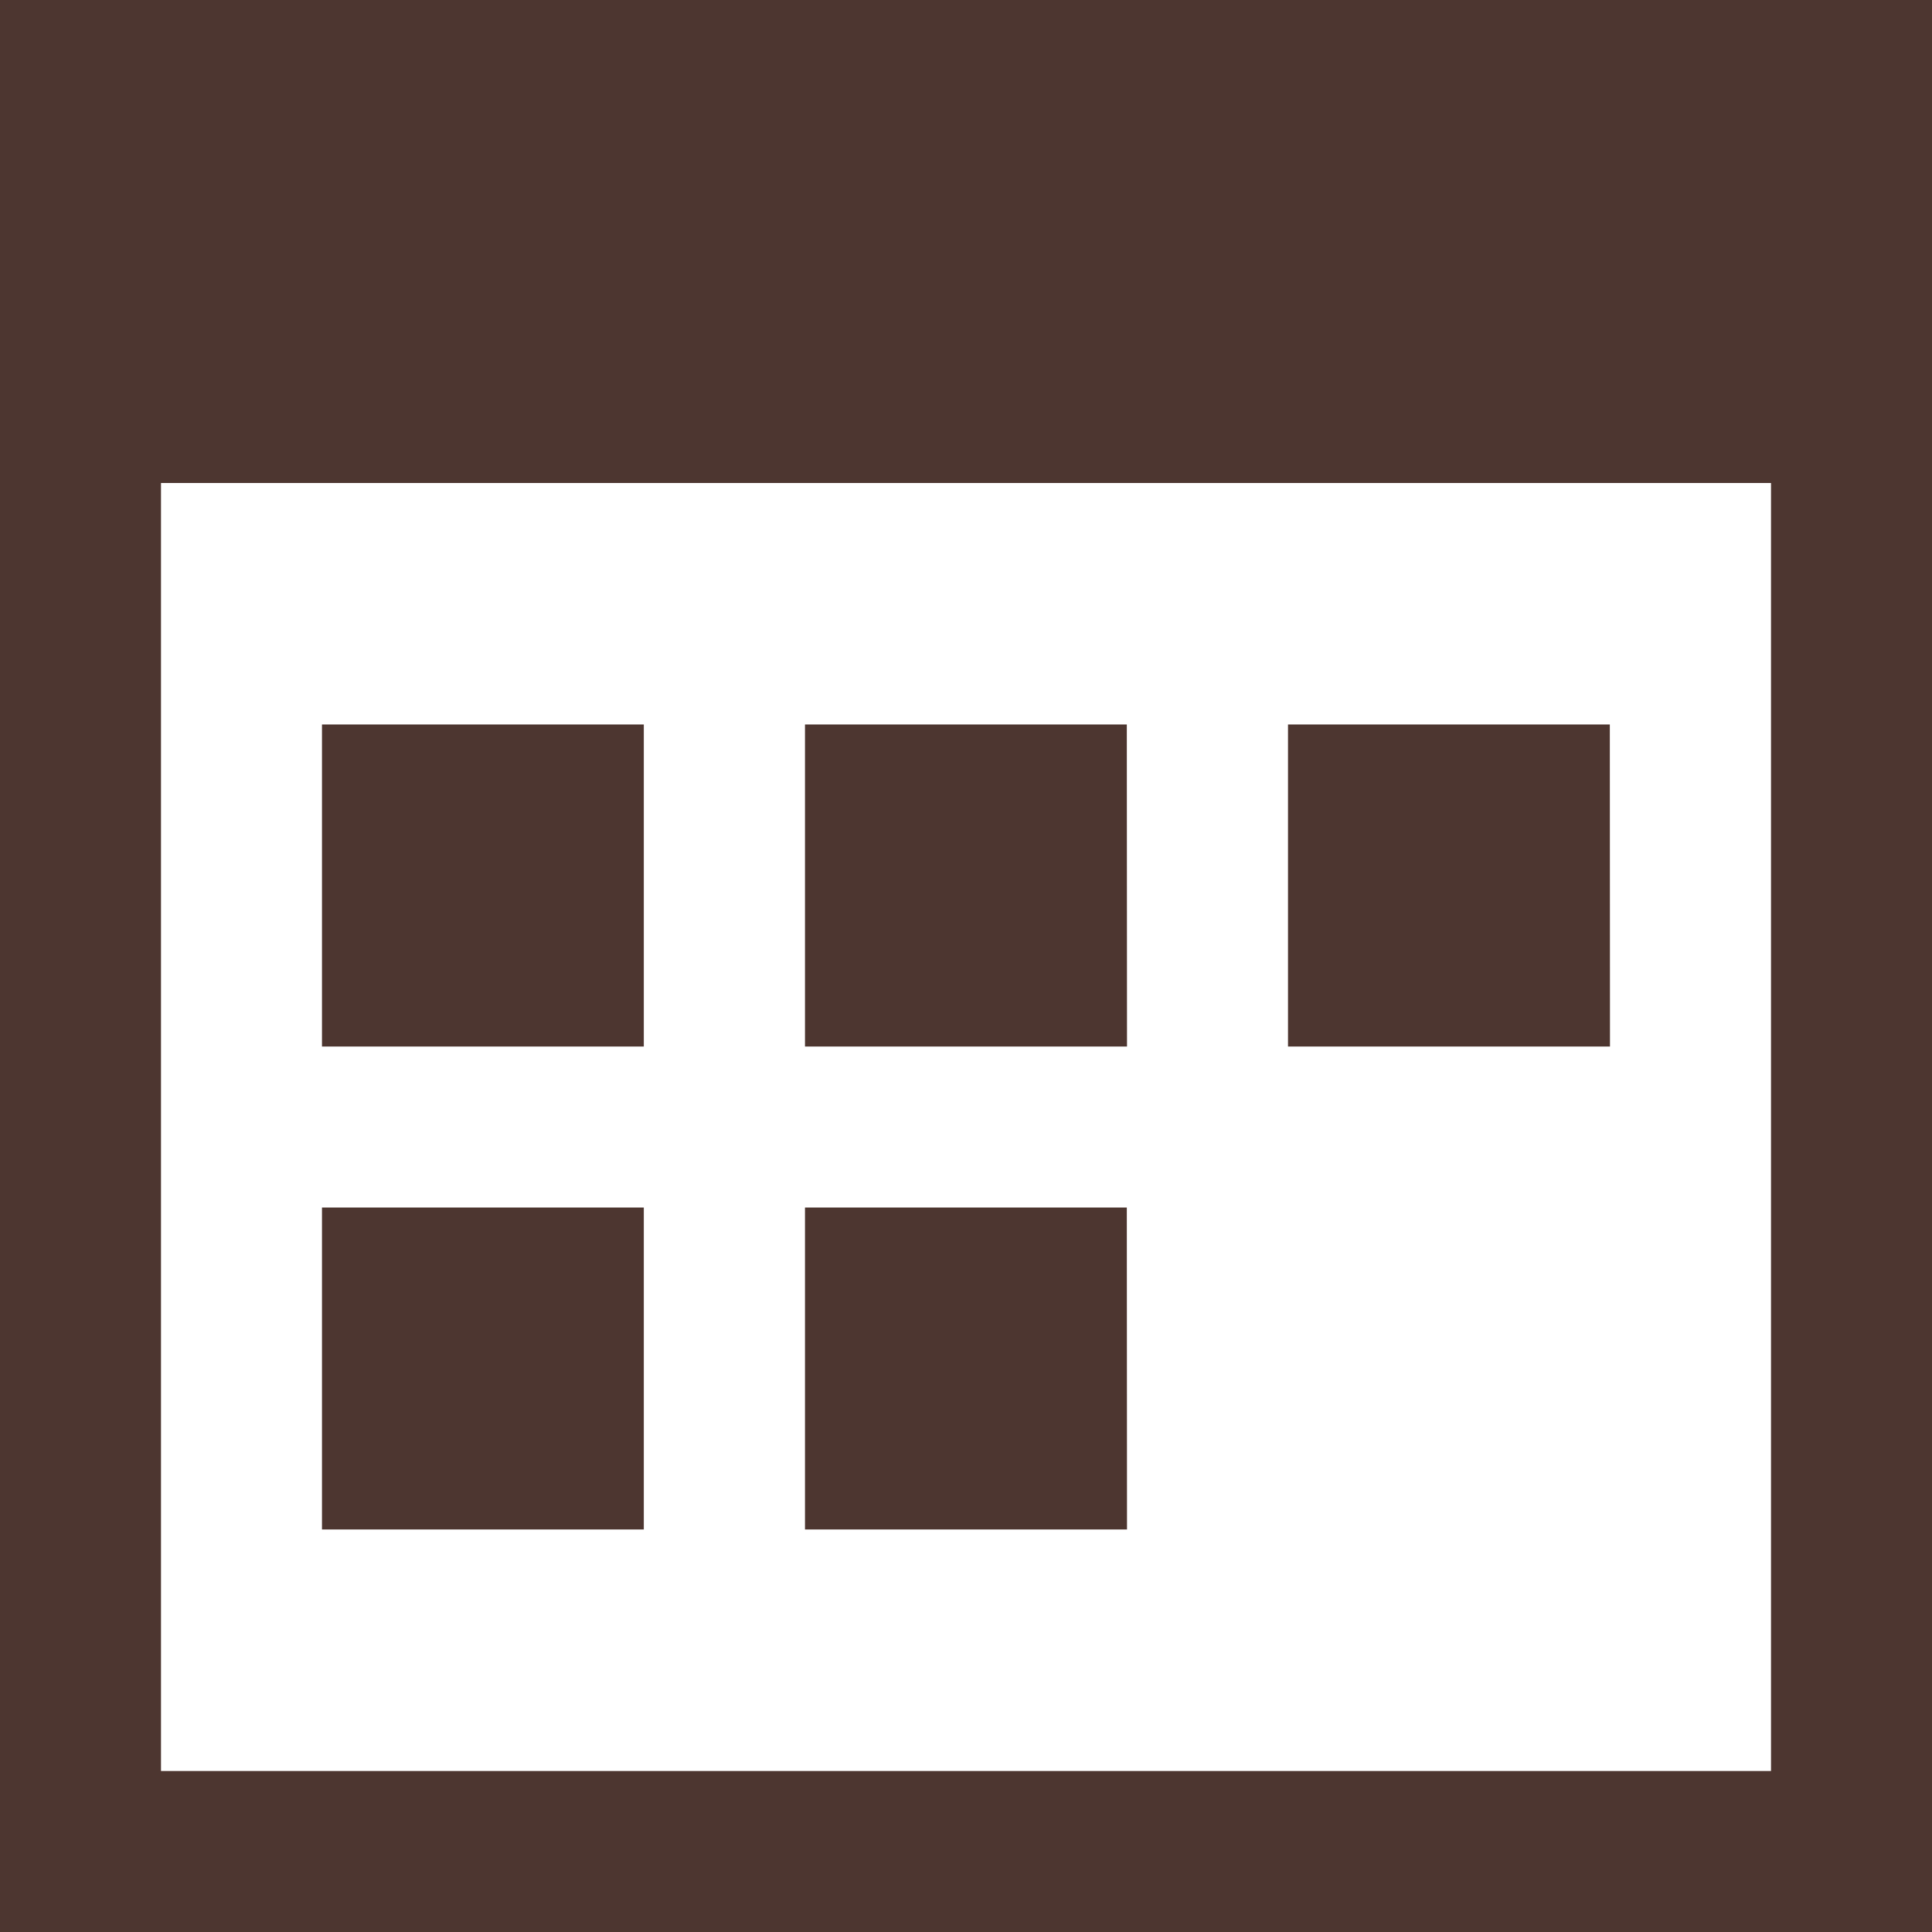 <svg xmlns="http://www.w3.org/2000/svg" width="50.115" height="50.115" viewBox="0 0 50.115 50.115">
  <path id="iconmonstr-window-11" d="M45.939,12.529v33.41H4.176V12.529ZM50.115,0H0V50.115H50.115ZM16.7,18.793H8.352v8.353H16.7Zm12.529,0H20.881v8.353h8.353Zm12.529,0H33.41v8.353h8.352ZM16.7,31.322H8.352v8.352H16.7Zm12.529,0H20.881v8.352h8.353Z" fill="#4d3630"/>
</svg>
